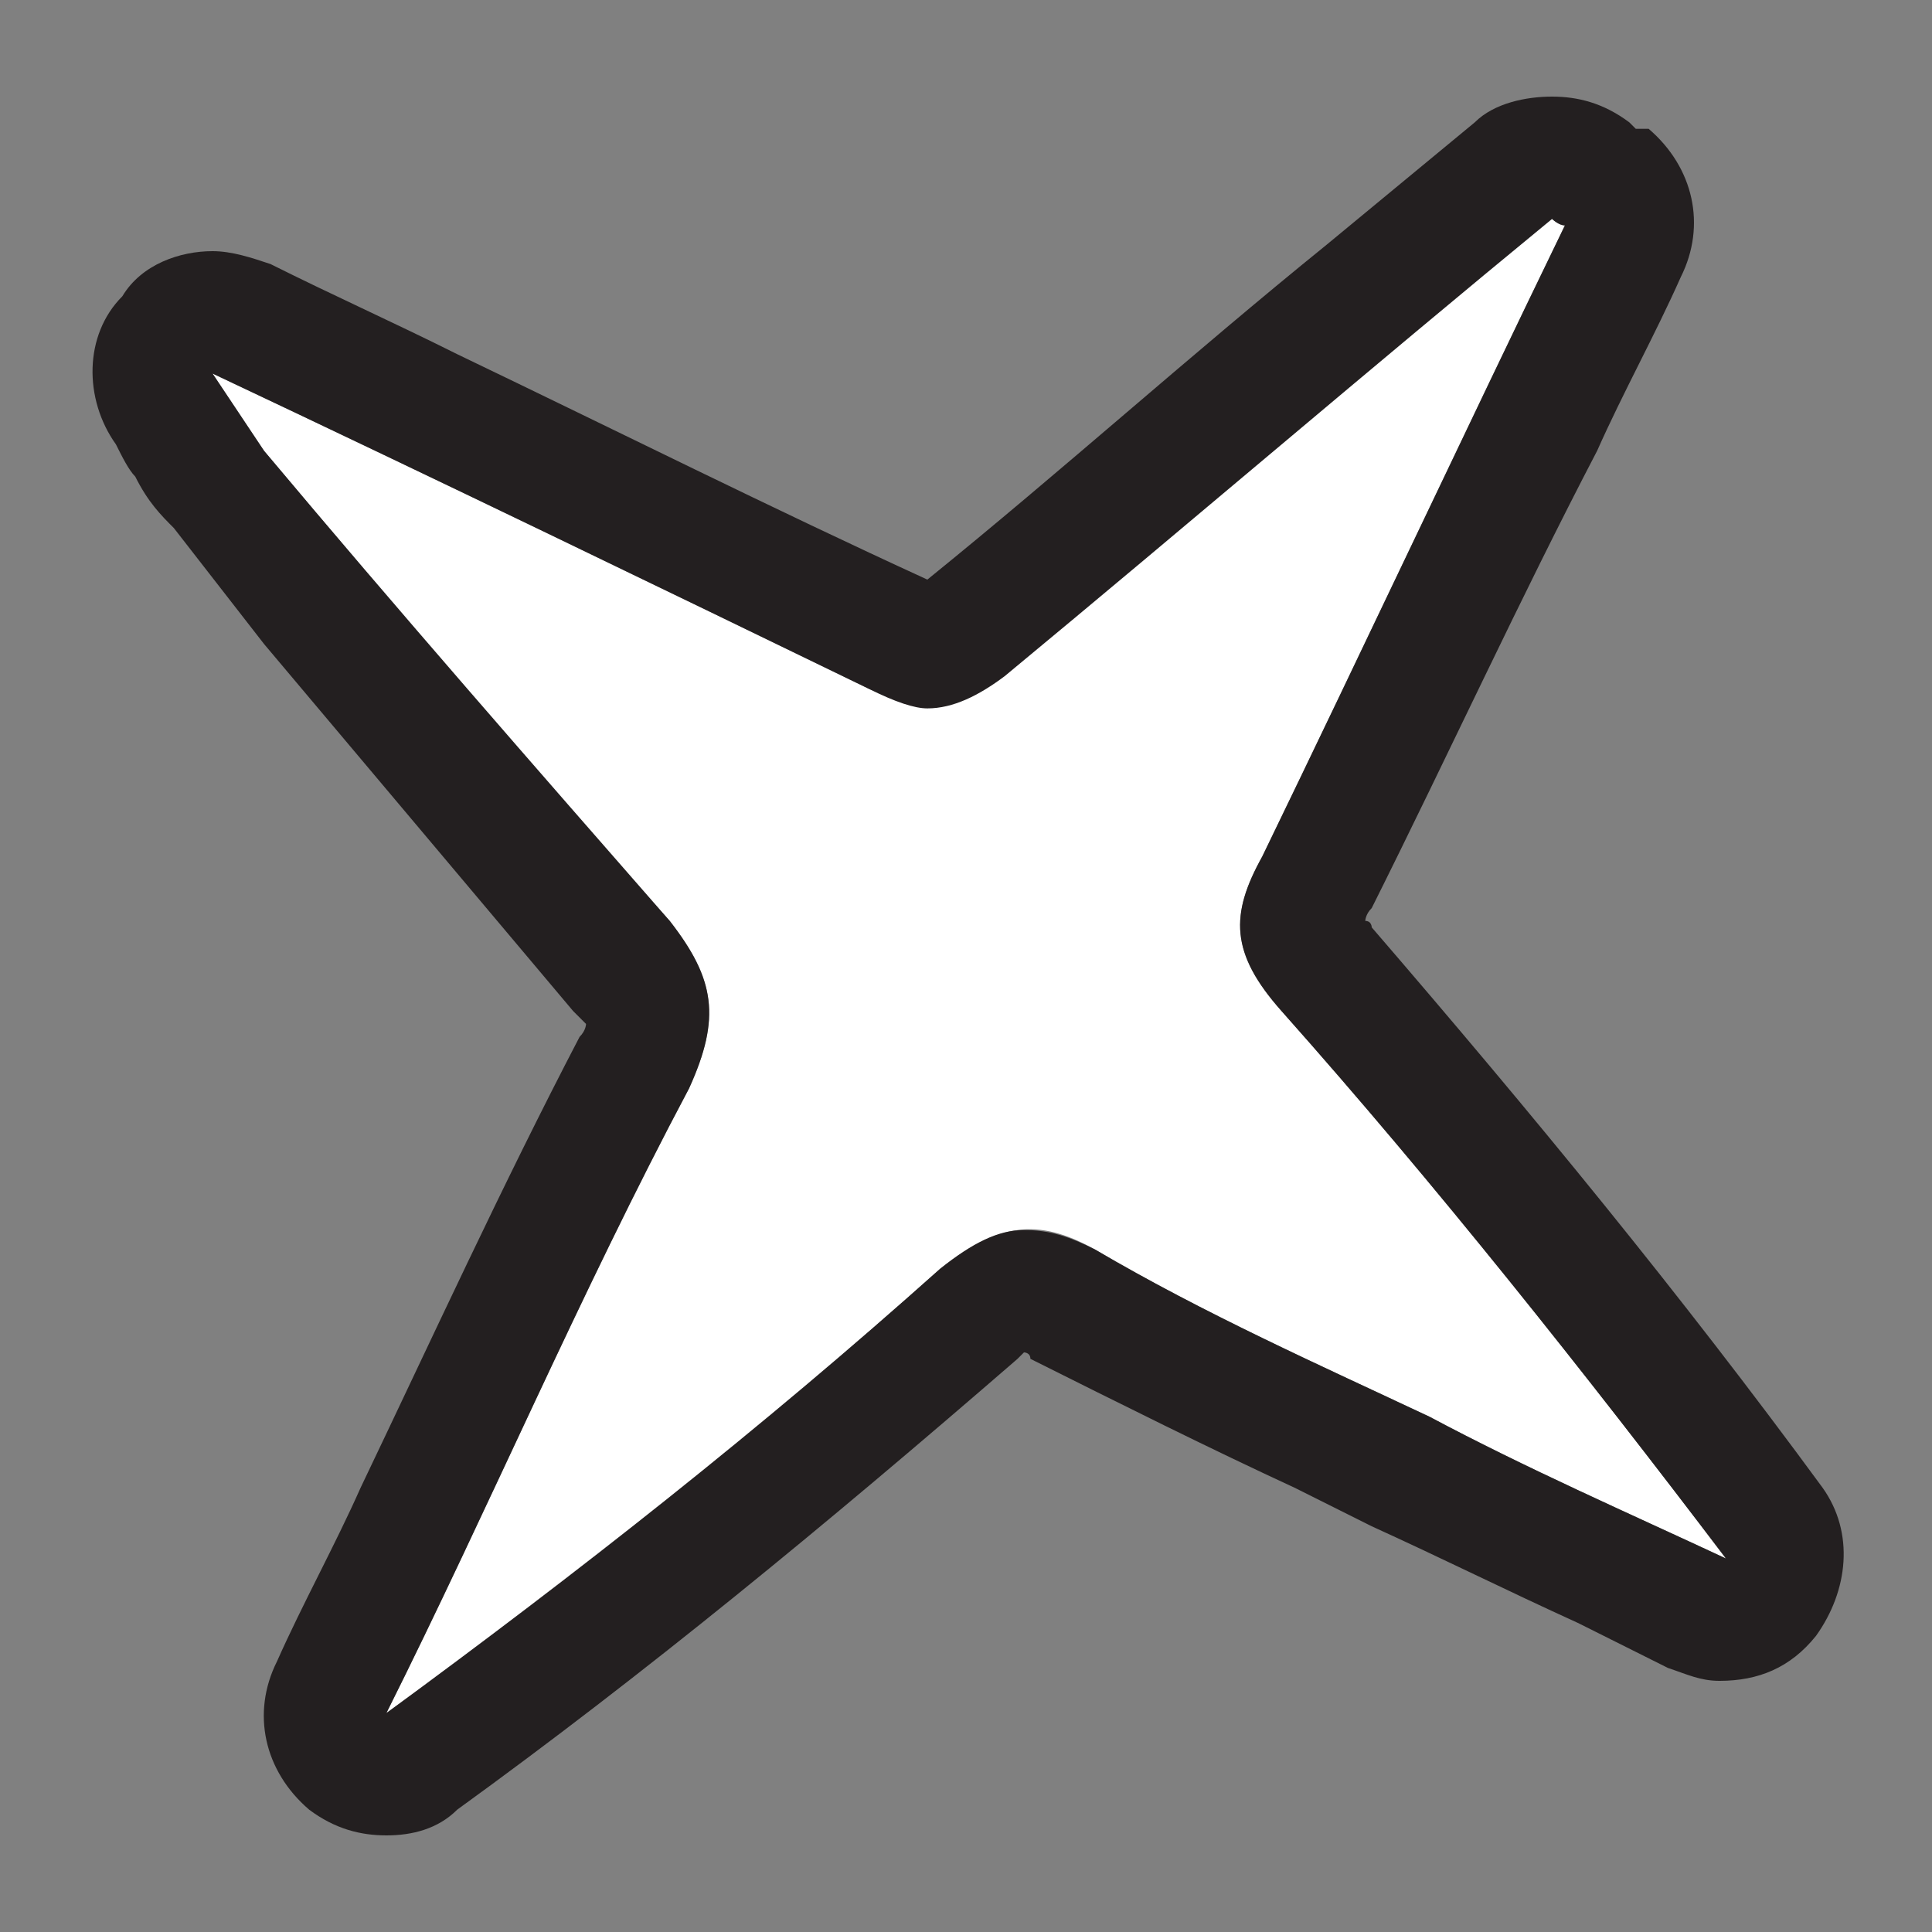<?xml version="1.0" encoding="utf-8"?>
<!-- Generator: Adobe Illustrator 28.0.0, SVG Export Plug-In . SVG Version: 6.00 Build 0)  -->
<svg version="1.1" id="Layer_1" xmlns="http://www.w3.org/2000/svg" xmlns:xlink="http://www.w3.org/1999/xlink" x="0px" y="0px"
	 viewBox="0 0 30 30" style="enable-background:new 0 0 30 30;" xml:space="preserve">
<rect x="0" y="0" width="30" height="30" fill="#808080" stroke="none"/>
<style type="text/css">
	.st0{fill:#FFFFFF;}
	.st1{fill:#231F20;}
</style>
<path class="st0" d="M24.3,3.5c-1.6,3.3-3.1,6.5-4.7,9.8c-0.5,0.9-0.5,1.5,0.3,2.4c2.4,2.7,4.7,5.6,6.9,8.5
	c-1.5-0.7-3.1-1.4-4.6-2.2c-1.7-0.8-3.5-1.6-5.2-2.6c-0.9-0.5-1.5-0.4-2.4,0.3C11.8,22.2,9,24.5,6,26.6c1.6-3.2,3-6.5,4.7-9.7
	c0.5-1.1,0.4-1.7-0.3-2.6C8.3,12,6.2,9.5,4.1,7C3.9,6.7,3.7,6.4,3.3,5.8c3.6,1.7,6.9,3.3,10.2,4.9c0.9,0.4,1.4,0.3,2.1-0.3
	c2.8-2.4,5.6-4.7,8.4-7.1C24.1,3.4,24.2,3.5,24.3,3.5L24.3,3.5z"/>
<path class="st1" d="M24.1,3.4c0,0,0.1,0.1,0.2,0.1c-1.6,3.3-3.1,6.5-4.7,9.8c-0.5,0.9-0.5,1.5,0.3,2.4c2.4,2.7,4.7,5.6,6.9,8.5
	c-1.5-0.7-3.1-1.4-4.6-2.2c-1.7-0.8-3.5-1.6-5.2-2.6c-0.4-0.2-0.7-0.3-1.1-0.3c-0.4,0-0.8,0.2-1.3,0.6C11.8,22.2,9,24.4,6,26.6
	c1.6-3.2,3-6.5,4.7-9.7c0.5-1.1,0.4-1.7-0.3-2.6C8.3,11.9,6.2,9.5,4.1,7C3.9,6.7,3.7,6.4,3.3,5.8c3.6,1.7,6.9,3.3,10.2,4.9
	c0.4,0.2,0.7,0.3,0.9,0.3c0.4,0,0.8-0.2,1.2-0.5C18.5,8.1,21.3,5.7,24.1,3.4 M24.1,1.5c-0.4,0-0.9,0.1-1.2,0.4l-2.3,1.9
	c-2.1,1.7-4.1,3.5-6.2,5.2c0,0,0,0,0,0C12,7.9,9.6,6.7,7.1,5.5c-1-0.5-1.9-0.9-2.9-1.4C3.9,4,3.6,3.9,3.3,3.9
	c-0.5,0-1.1,0.2-1.4,0.7C1.3,5.2,1.3,6.2,1.8,6.9C1.9,7.1,2,7.3,2.1,7.4C2.3,7.8,2.5,8,2.7,8.2L4.1,10c1.6,1.9,3.2,3.8,4.8,5.7
	c0.1,0.1,0.2,0.2,0.2,0.2c0,0,0,0.1-0.1,0.2c-1.2,2.3-2.3,4.7-3.4,7c-0.4,0.9-0.9,1.8-1.3,2.7c-0.4,0.8-0.2,1.7,0.5,2.3
	c0.4,0.3,0.8,0.4,1.2,0.4c0.4,0,0.8-0.1,1.1-0.4c2.9-2.1,5.7-4.4,8.7-7c0,0,0.1-0.1,0.1-0.1c0,0,0.1,0,0.1,0.1
	c1.4,0.7,2.8,1.4,4.1,2l1.2,0.6c1.1,0.5,2.1,1,3.2,1.5l1.4,0.7c0.3,0.1,0.5,0.2,0.8,0.2c0.6,0,1.1-0.2,1.5-0.7
	c0.5-0.7,0.6-1.6,0.1-2.3c-2.2-3-4.5-5.8-7-8.7c0,0,0-0.1-0.1-0.1c0,0,0-0.1,0.1-0.2c1.2-2.4,2.3-4.8,3.5-7.1
	c0.4-0.9,0.9-1.8,1.3-2.7c0.4-0.8,0.2-1.7-0.5-2.3L25.4,2l-0.1-0.1C24.9,1.6,24.5,1.5,24.1,1.5L24.1,1.5z"/>
</svg>
